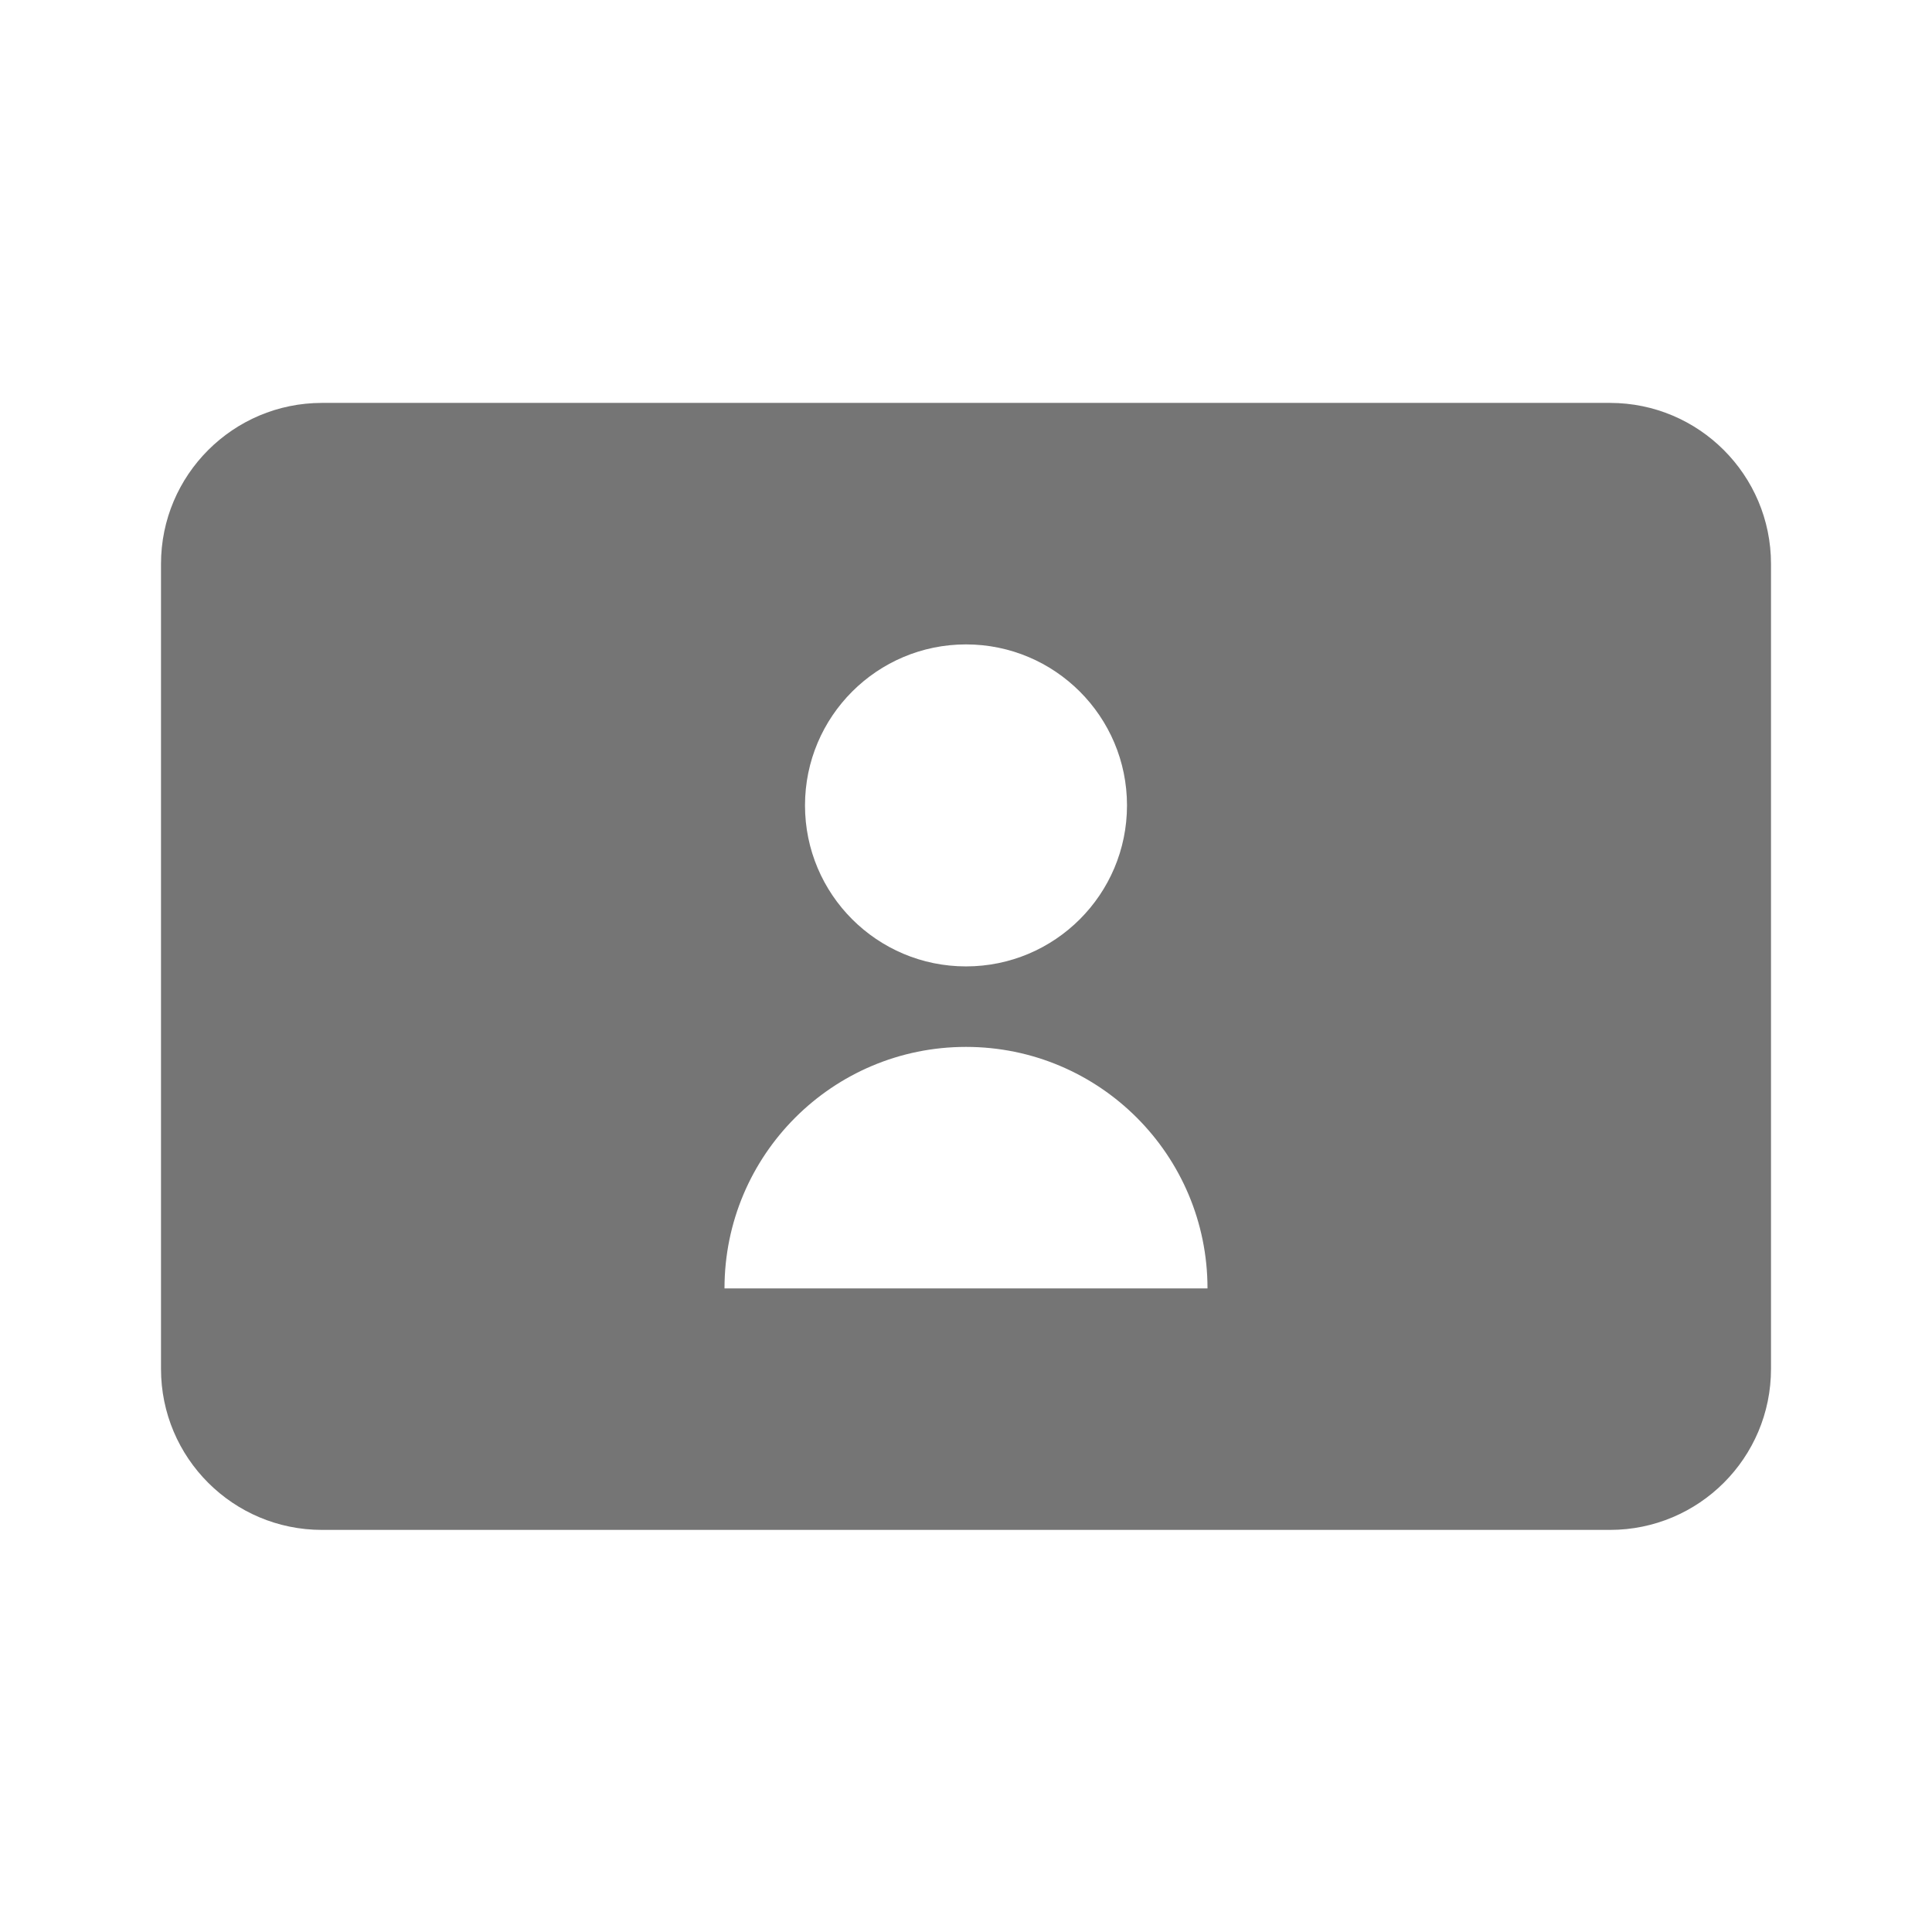 <?xml version="1.0" encoding="utf-8"?>
<!-- Generator: Adobe Illustrator 16.0.0, SVG Export Plug-In . SVG Version: 6.00 Build 0)  -->
<!DOCTYPE svg PUBLIC "-//W3C//DTD SVG 1.1//EN" "http://www.w3.org/Graphics/SVG/1.1/DTD/svg11.dtd">
<svg version="1.1" xmlns="http://www.w3.org/2000/svg" xmlns:xlink="http://www.w3.org/1999/xlink" x="0px" y="0px" width="24px"
	 height="24px" viewBox="0 0 24 24" enable-background="new 0 0 24 24" xml:space="preserve">
<g id="Frames-24px">
	<rect fill="none" width="24" height="24"/>
</g>
<g id="Solid">
	<path fill="#757575" d="M20,5.005H4c-1.104,0-2,0.896-2,2v10c0,1.105,0.896,2,2,2h16c1.104,0,2-0.895,2-2v-10
		C22,5.901,21.104,5.005,20,5.005z M12,8.005c1.104,0,2,0.896,2,2c0,1.105-0.896,2-2,2s-2-0.895-2-2C10,8.901,10.896,8.005,12,8.005
		z M9,16.005c0-1.657,1.343-3,3-3s3,1.343,3,3H9z"/>
</g>
</svg>
